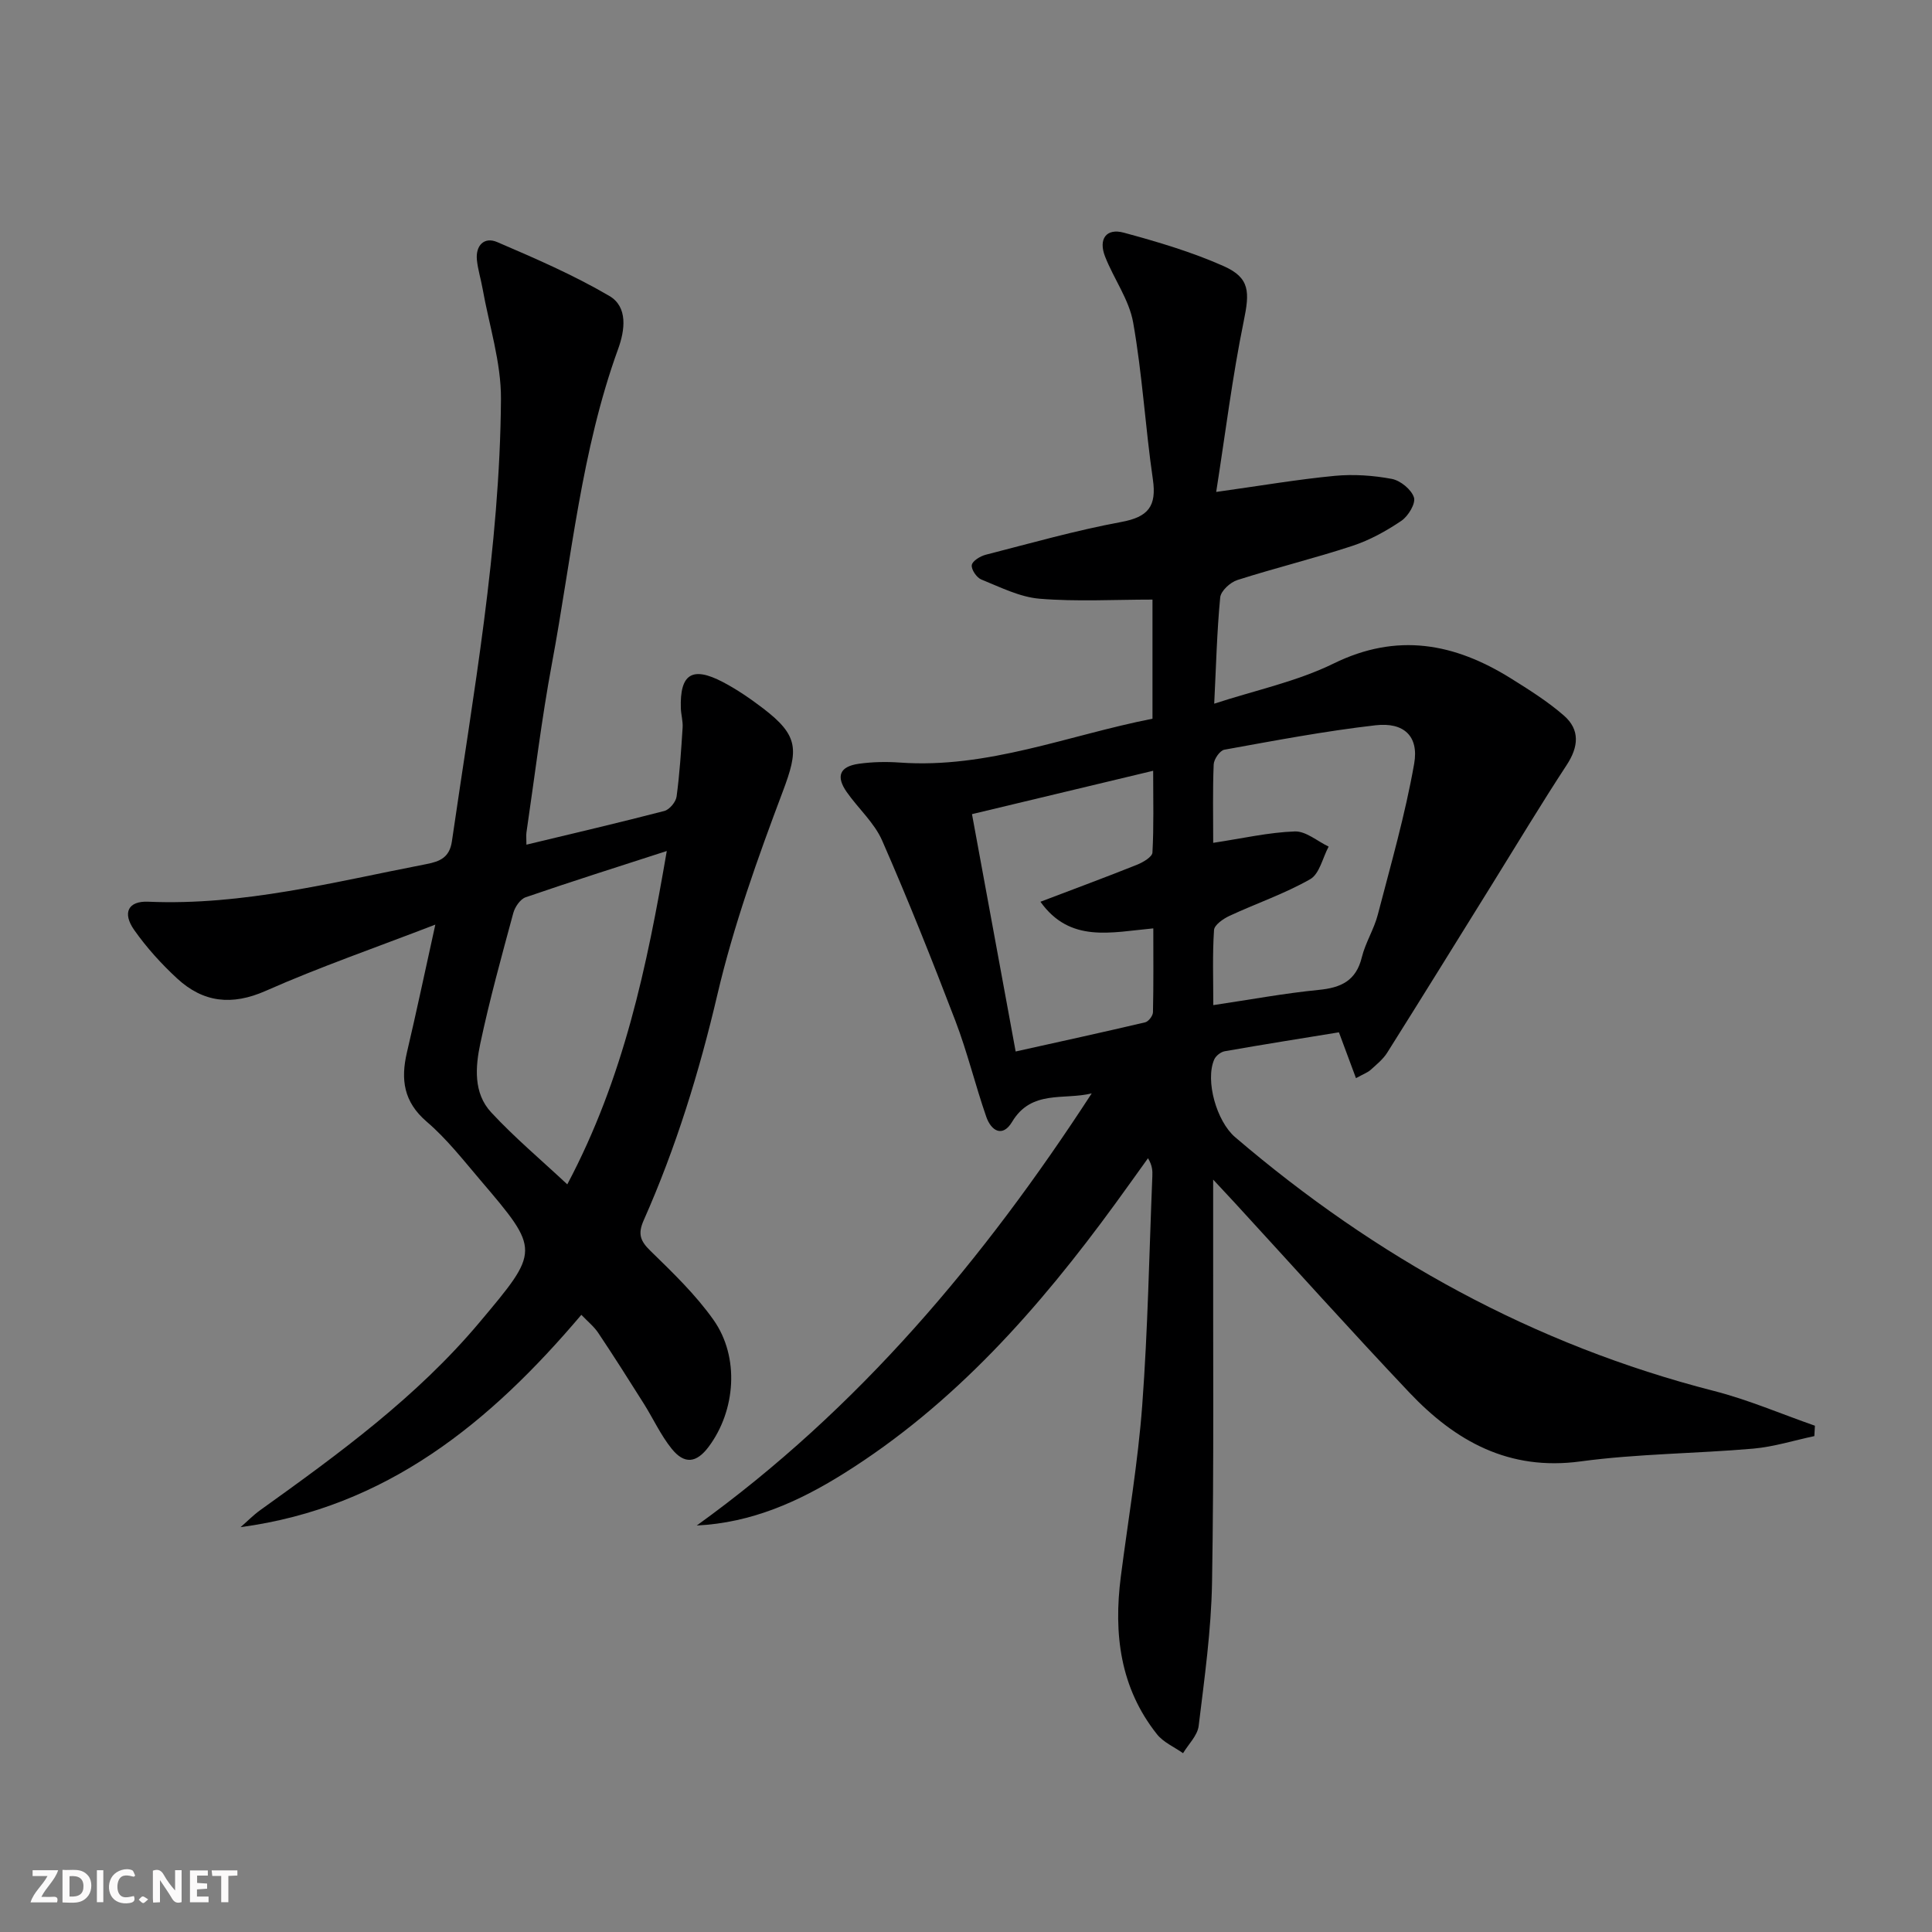 <svg enable-background="new 0 0 400 400" viewBox="0 0 400 400" xmlns="http://www.w3.org/2000/svg"><rect x="0" y="0" width="400" height="400" fill="#808080" stroke="none"/><g fill="#fbfafa"><path d="m37.59 393.81c-.92.31-1.52.05-2-.78-.7-1.2-1.52-2.34-2.47-3.78v4.59c-.55.03-.95.05-1.41.07-.03-.37-.06-.64-.06-.91 0-1.91 0-3.81 0-5.7 1.13-.41 1.77-.03 2.29.91.62 1.11 1.38 2.14 2.31 3.19v-4.2h1.35v6.61z"/><path d="m12.94 393.88v-6.75c1.9.19 3.93-.54 5.37 1.29.8 1.01.78 2.88.03 3.97-1.37 1.97-3.4 1.51-5.4 1.49m1.45-1.22c2.04.12 2.92-.58 2.89-2.21-.03-1.51-.98-2.19-2.89-2z"/><path d="m11.81 393.87h-5.49c.68-2.18 2.47-3.48 3.51-5.45h-3.08v-1.21h5.29c-.71 2.13-2.44 3.48-3.47 5.51.86 0 1.63.04 2.39-.01.79-.05 1.14.21.85 1.16"/><path d="m39.33 393.86v-6.61h3.7v1.07h-2.22v1.52c.68.04 1.34.09 2.07.13v1.07c-.72.05-1.38.09-2.1.14v1.48h2.4v1.19h-3.85z"/><path d="m27.71 388.56c-1.15-.3-2.46-.61-3.1.64-.37.73-.41 1.93-.06 2.67.63 1.35 1.99.93 3.17.68.35.94-.01 1.32-.93 1.46-1.62.25-3.05-.27-3.76-1.48-.73-1.25-.6-3.03.31-4.17.88-1.11 2.71-1.7 4-1.16.32.13.44.74.65 1.12-.1.08-.19.16-.28.24"/><path d="m49.15 387.24v1.07c-.59.02-1.17.05-1.87.08v5.44h-1.48v-5.44h-1.85c-.05-.4-.08-.73-.13-1.15z"/><path d="m20.06 387.21h1.33v6.62h-1.33z"/><path d="m30.68 393.25c-.49.38-.8.79-1.05.76-.32-.05-.6-.45-.9-.7.26-.24.51-.64.8-.67.29-.04.62.3 1.15.61"/></g><path d="m251.17 244.22v10.43c-.04 24.33.18 48.66-.23 72.98-.17 9.92-1.57 19.84-2.77 29.71-.24 1.98-2.11 3.77-3.23 5.64-1.82-1.29-4.07-2.24-5.4-3.92-7.65-9.63-9-20.82-7.49-32.61 1.52-11.85 3.56-23.66 4.44-35.55 1.17-15.75 1.44-31.56 2.09-47.35.05-1.12.01-2.25-.9-3.75-2.25 3.13-4.48 6.26-6.75 9.38-15.79 21.66-33.33 41.58-56.33 55.95-9.19 5.74-18.96 10.15-30.35 10.71 33.51-24.13 59.42-55.06 81.78-89.47-5.73 1.43-12.47-.82-16.48 5.89-2 3.34-4.36 1.85-5.36-1.06-2.28-6.57-3.91-13.37-6.39-19.85-4.8-12.54-9.77-25.02-15.16-37.32-1.62-3.7-4.95-6.64-7.33-10.04-2.29-3.27-1.47-5.3 2.5-5.86 2.79-.39 5.67-.45 8.48-.25 18.19 1.3 34.86-5.65 52.32-9.08 0-8.41 0-16.35 0-24.66-7.89 0-15.67.45-23.36-.18-4.12-.34-8.14-2.39-12.08-3.98-.97-.39-2.12-2.09-1.97-3 .14-.86 1.77-1.84 2.9-2.13 9.32-2.39 18.61-5.03 28.05-6.78 5.58-1.03 7.35-3.25 6.54-8.82-1.57-10.79-2.18-21.74-4.08-32.47-.84-4.75-4.01-9.04-5.82-13.67-1.41-3.62.24-5.92 3.87-4.94 7.01 1.9 14.05 3.98 20.67 6.92 5.52 2.45 5.4 5.41 4.17 11.41-2.35 11.47-3.78 23.12-5.7 35.35 9.25-1.29 16.87-2.6 24.54-3.33 3.89-.37 7.96-.09 11.81.63 1.79.34 4.05 2.18 4.59 3.83.41 1.25-1.18 3.88-2.59 4.84-3.13 2.12-6.56 4.01-10.13 5.19-7.87 2.59-15.95 4.56-23.84 7.08-1.47.47-3.42 2.26-3.55 3.6-.68 7.08-.85 14.2-1.24 22 8.53-2.79 17.1-4.58 24.71-8.31 13.18-6.47 25.03-4.21 36.71 3.07 3.79 2.37 7.63 4.78 10.98 7.7 3.37 2.94 3.05 6.47.56 10.26-5.27 8.04-10.22 16.29-15.29 24.45-7.27 11.7-14.51 23.42-21.85 35.08-.86 1.37-2.22 2.46-3.44 3.57-.59.53-1.41.82-3.03 1.71-1.16-3.11-2.2-5.92-3.53-9.49-7.72 1.26-15.7 2.52-23.65 3.92-.81.14-1.84.95-2.17 1.71-1.9 4.38.5 12.8 4.32 16.07 29.13 24.91 61.84 43 99.14 52.55 7.12 1.82 13.95 4.77 20.91 7.2-.04.72-.08 1.43-.12 2.15-4.2.89-8.37 2.21-12.61 2.59-11.92 1.04-23.96 1.05-35.8 2.65-14.83 2.01-25.9-4.19-35.44-14.26-12.24-12.93-24.13-26.2-36.17-39.31-1.14-1.21-2.25-2.41-4.45-4.78zm.01-69.72c6.14-.93 11.5-2.17 16.9-2.36 2.29-.08 4.66 2.02 7 3.14-1.24 2.31-1.89 5.65-3.82 6.75-5.28 3.01-11.14 5-16.69 7.58-1.3.6-3.15 1.88-3.22 2.95-.34 5.06-.15 10.16-.15 15.54 7.75-1.15 14.76-2.46 21.82-3.15 4.62-.45 7.74-1.88 8.93-6.75.74-3.03 2.53-5.81 3.31-8.83 2.7-10.38 5.68-20.73 7.53-31.26 1-5.7-2.14-8.62-7.99-7.95-10.5 1.2-20.91 3.18-31.32 5.06-.92.17-2.16 1.97-2.2 3.06-.22 5.28-.1 10.59-.1 16.22zm-40.9 43.2c9.45-2.1 18.15-4 26.82-6.04.69-.16 1.6-1.36 1.61-2.09.13-5.73.07-11.47.07-17.36-8.79.81-17.22 3.09-23.37-5.51 7.08-2.69 13.58-5.1 20.01-7.67 1.24-.5 3.13-1.61 3.18-2.52.3-5.38.15-10.79.15-16.93-12.77 3.06-24.64 5.9-37.51 8.98 3 16.28 5.9 32.05 9.04 49.14z" fill="#000001"/><path d="m90.13 191.43c-12.41 4.79-23.96 8.78-35.1 13.71-7.05 3.12-12.96 2.42-18.36-2.56-3.27-3.02-6.33-6.4-8.89-10.04-2.5-3.56-1.24-6.03 2.9-5.85 19.69.85 38.55-4.11 57.61-7.79 2.78-.54 4.78-1.36 5.27-4.7 4.4-30.41 9.94-60.72 10.16-91.55.05-7.64-2.46-15.31-3.82-22.96-.35-1.96-.96-3.88-1.16-5.85-.31-3.04 1.53-4.87 4.2-3.72 7.9 3.39 15.84 6.83 23.23 11.16 3.85 2.26 3.23 7.05 1.81 10.96-7.65 21.07-9.64 43.33-13.71 65.14-2.16 11.57-3.55 23.29-5.27 34.94-.09.62-.01 1.27-.01 2.56 9.72-2.34 19.17-4.54 28.56-6.98 1.06-.28 2.38-1.86 2.53-2.98.64-4.74.94-9.53 1.25-14.31.08-1.31-.32-2.63-.37-3.96-.22-7.1 2.32-8.77 8.68-5.45 2.93 1.53 5.7 3.44 8.34 5.45 7.45 5.69 7.35 8.57 4.08 17.24-5.18 13.76-10.18 27.73-13.53 42.02-3.77 16.09-8.58 31.69-15.26 46.74-1.24 2.8-.73 4.26 1.39 6.32 4.62 4.51 9.37 9.07 13.07 14.31 5.43 7.69 4.59 18.76-1.01 26.26-2.52 3.37-5.02 3.7-7.68.38-2.26-2.82-3.8-6.21-5.74-9.3-3.1-4.92-6.21-9.83-9.44-14.66-.89-1.33-2.2-2.38-3.5-3.74-18.82 22.22-40.28 39.9-70.55 43.96 1.36-1.18 2.62-2.48 4.08-3.53 16.24-11.64 32.38-23.39 45.37-38.85 12.53-14.92 12.62-14.89.21-29.45-3.56-4.18-6.99-8.58-11.13-12.12-4.78-4.1-5.4-8.73-4.09-14.34 1.97-8.36 3.73-16.74 5.88-26.46zm47.92-15.24c-10.16 3.29-19.73 6.31-29.22 9.58-1.12.39-2.22 2.01-2.56 3.27-2.42 8.95-4.9 17.91-6.82 26.97-1.03 4.86-1.47 10.3 2.24 14.29 4.79 5.17 10.23 9.74 15.76 14.91 11.69-22.03 16.5-45.12 20.6-69.02z" fill="#000001"/></svg>
